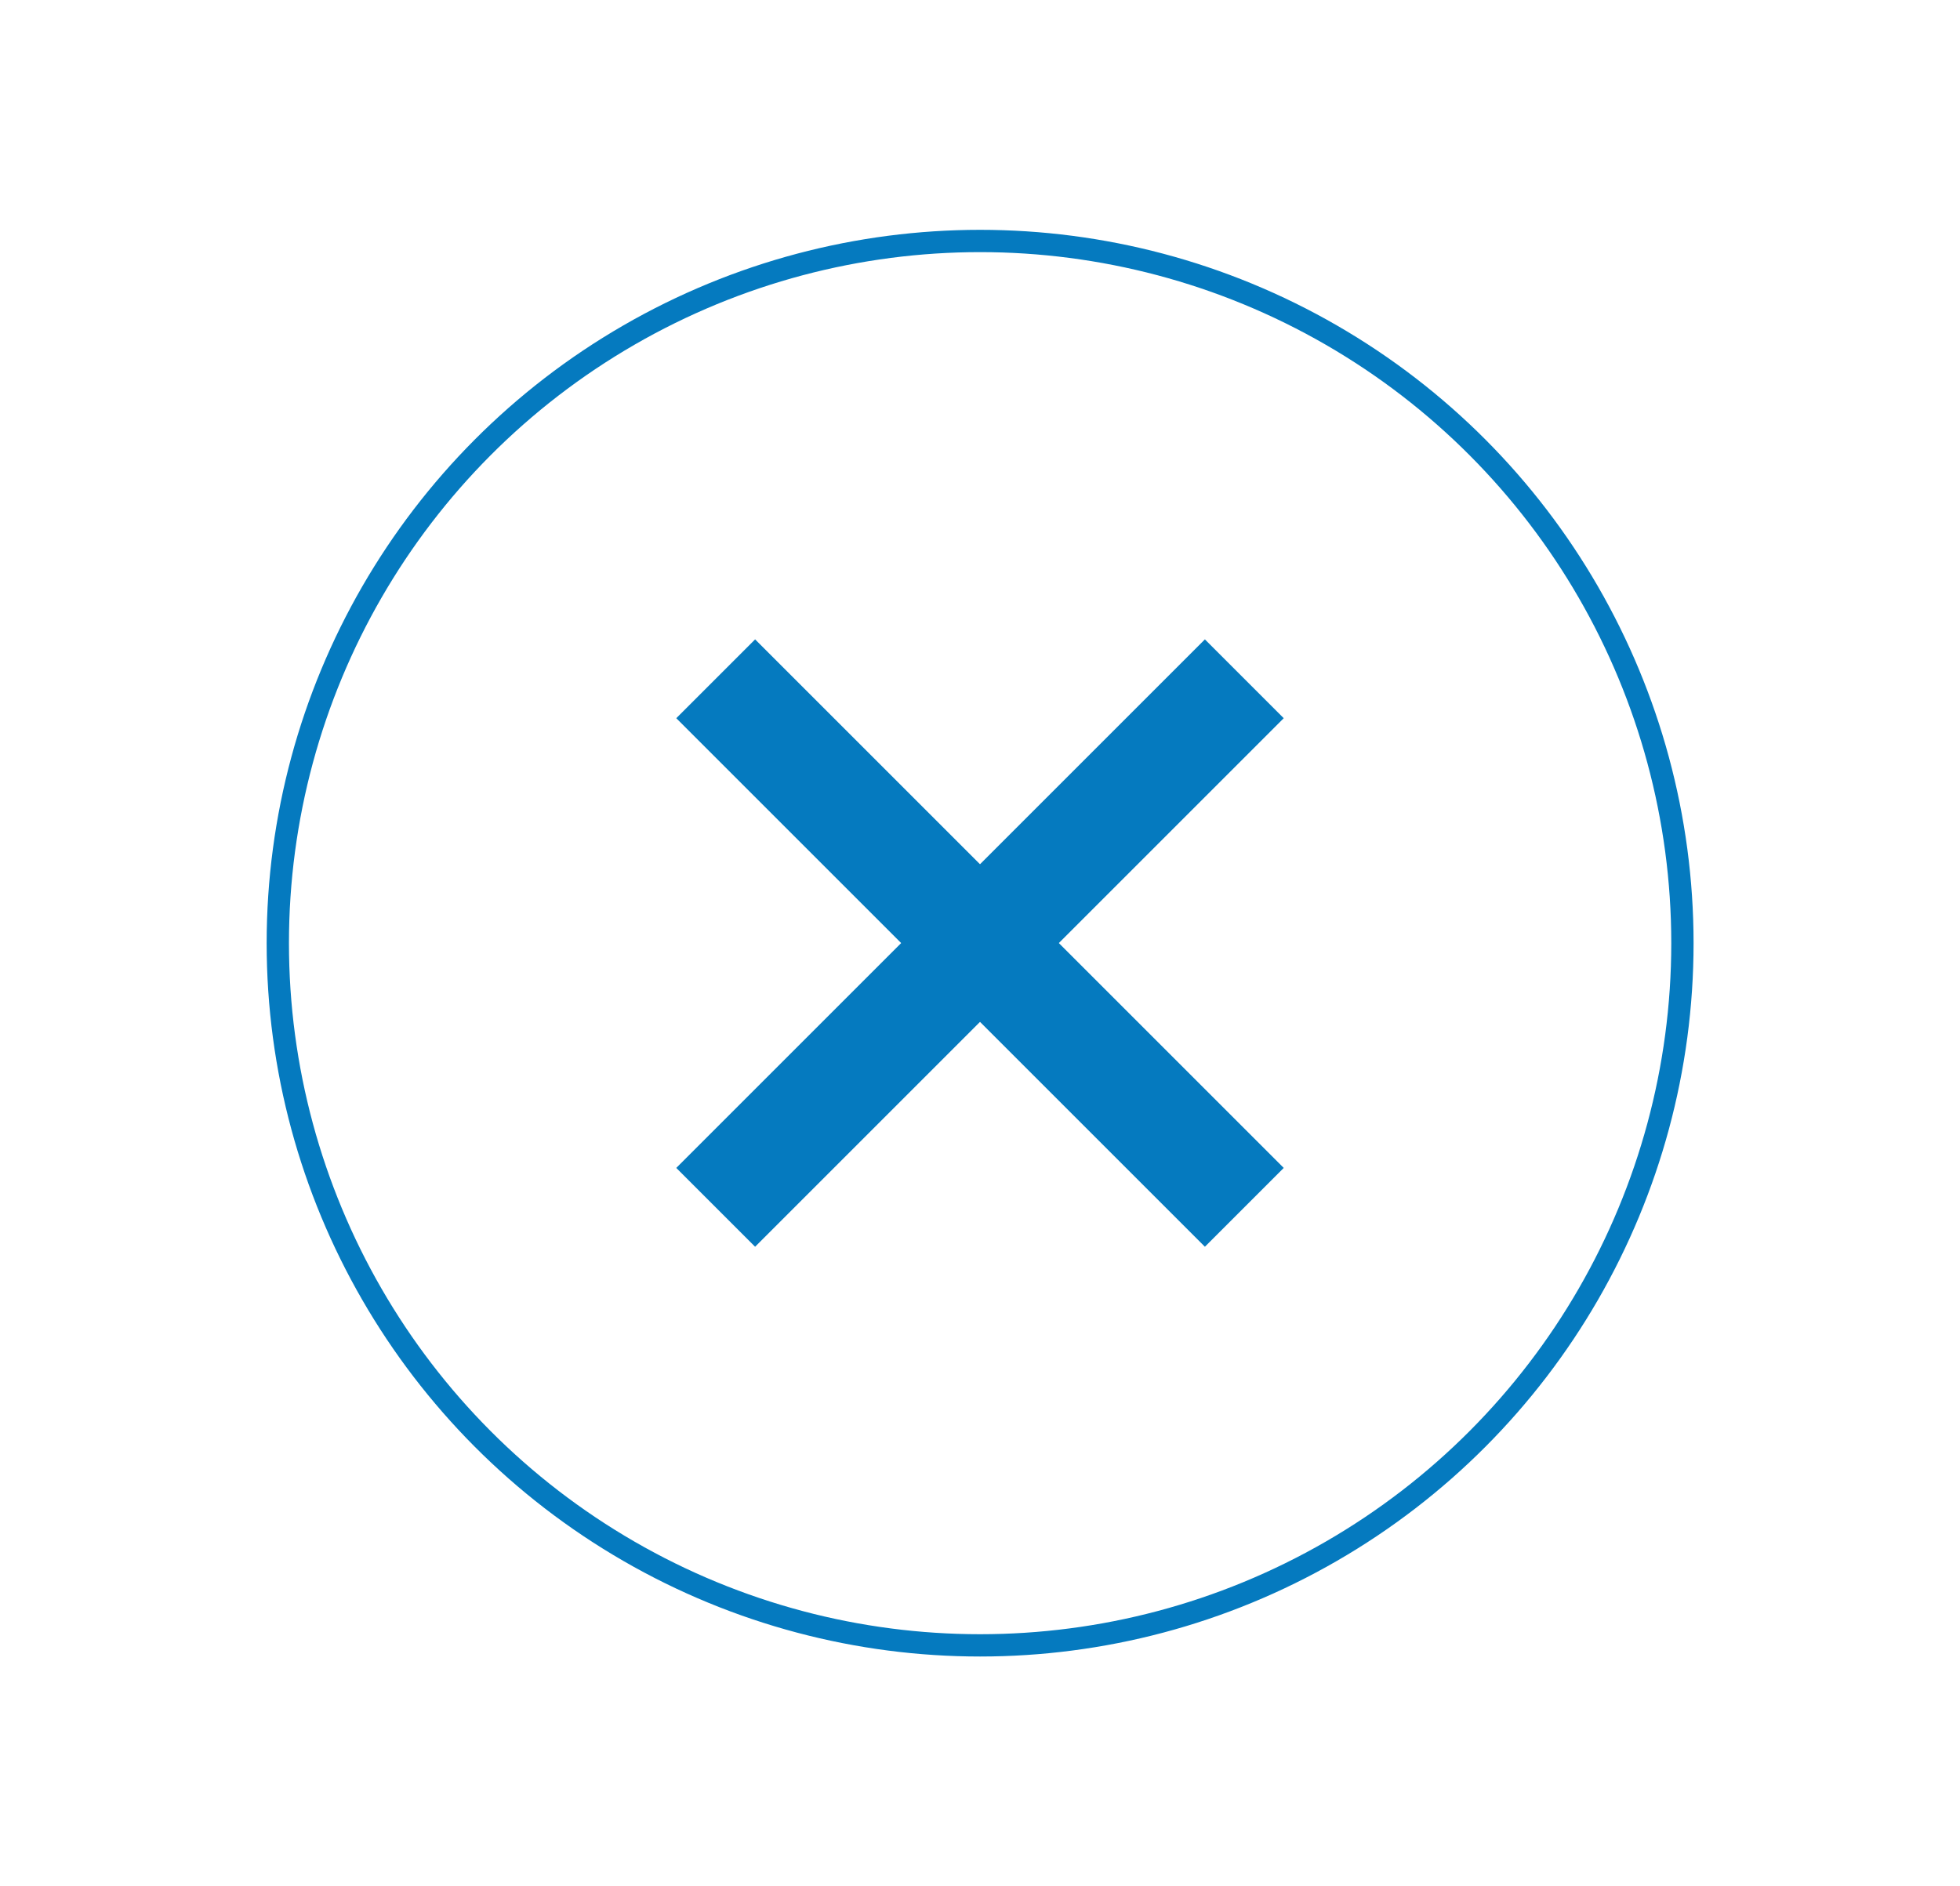 <?xml version="1.0" encoding="UTF-8"?>
<svg id="Ebene_1" data-name="Ebene 1" xmlns="http://www.w3.org/2000/svg" xmlns:xlink="http://www.w3.org/1999/xlink" viewBox="0 0 87.91 84.62">
  <defs>
    <style>
      .cls-1 {
        clip-path: url(#clippath);
      }

      .cls-2 {
        stroke-width: 0px;
      }

      .cls-2, .cls-3, .cls-4 {
        fill: none;
      }

      .cls-3 {
        stroke-linejoin: bevel;
        stroke-width: 5px;
      }

      .cls-3, .cls-4 {
        stroke: #057abf;
      }

      .cls-4 {
        stroke-miterlimit: 10;
      }
    </style>
    <clipPath id="clippath">
      <rect class="cls-2" x="11.96" y="10.31" width="64" height="64"/>
    </clipPath>
  </defs>
  <g class="cls-1">
    <circle class="cls-4" cx="43.96" cy="42.31" r="31.5"/>
  </g>
  <g>
    <line class="cls-3" x1="32.1" y1="30.45" x2="55.81" y2="54.16"/>
    <line class="cls-3" x1="32.1" y1="54.16" x2="55.81" y2="30.45"/>
  </g>
</svg>